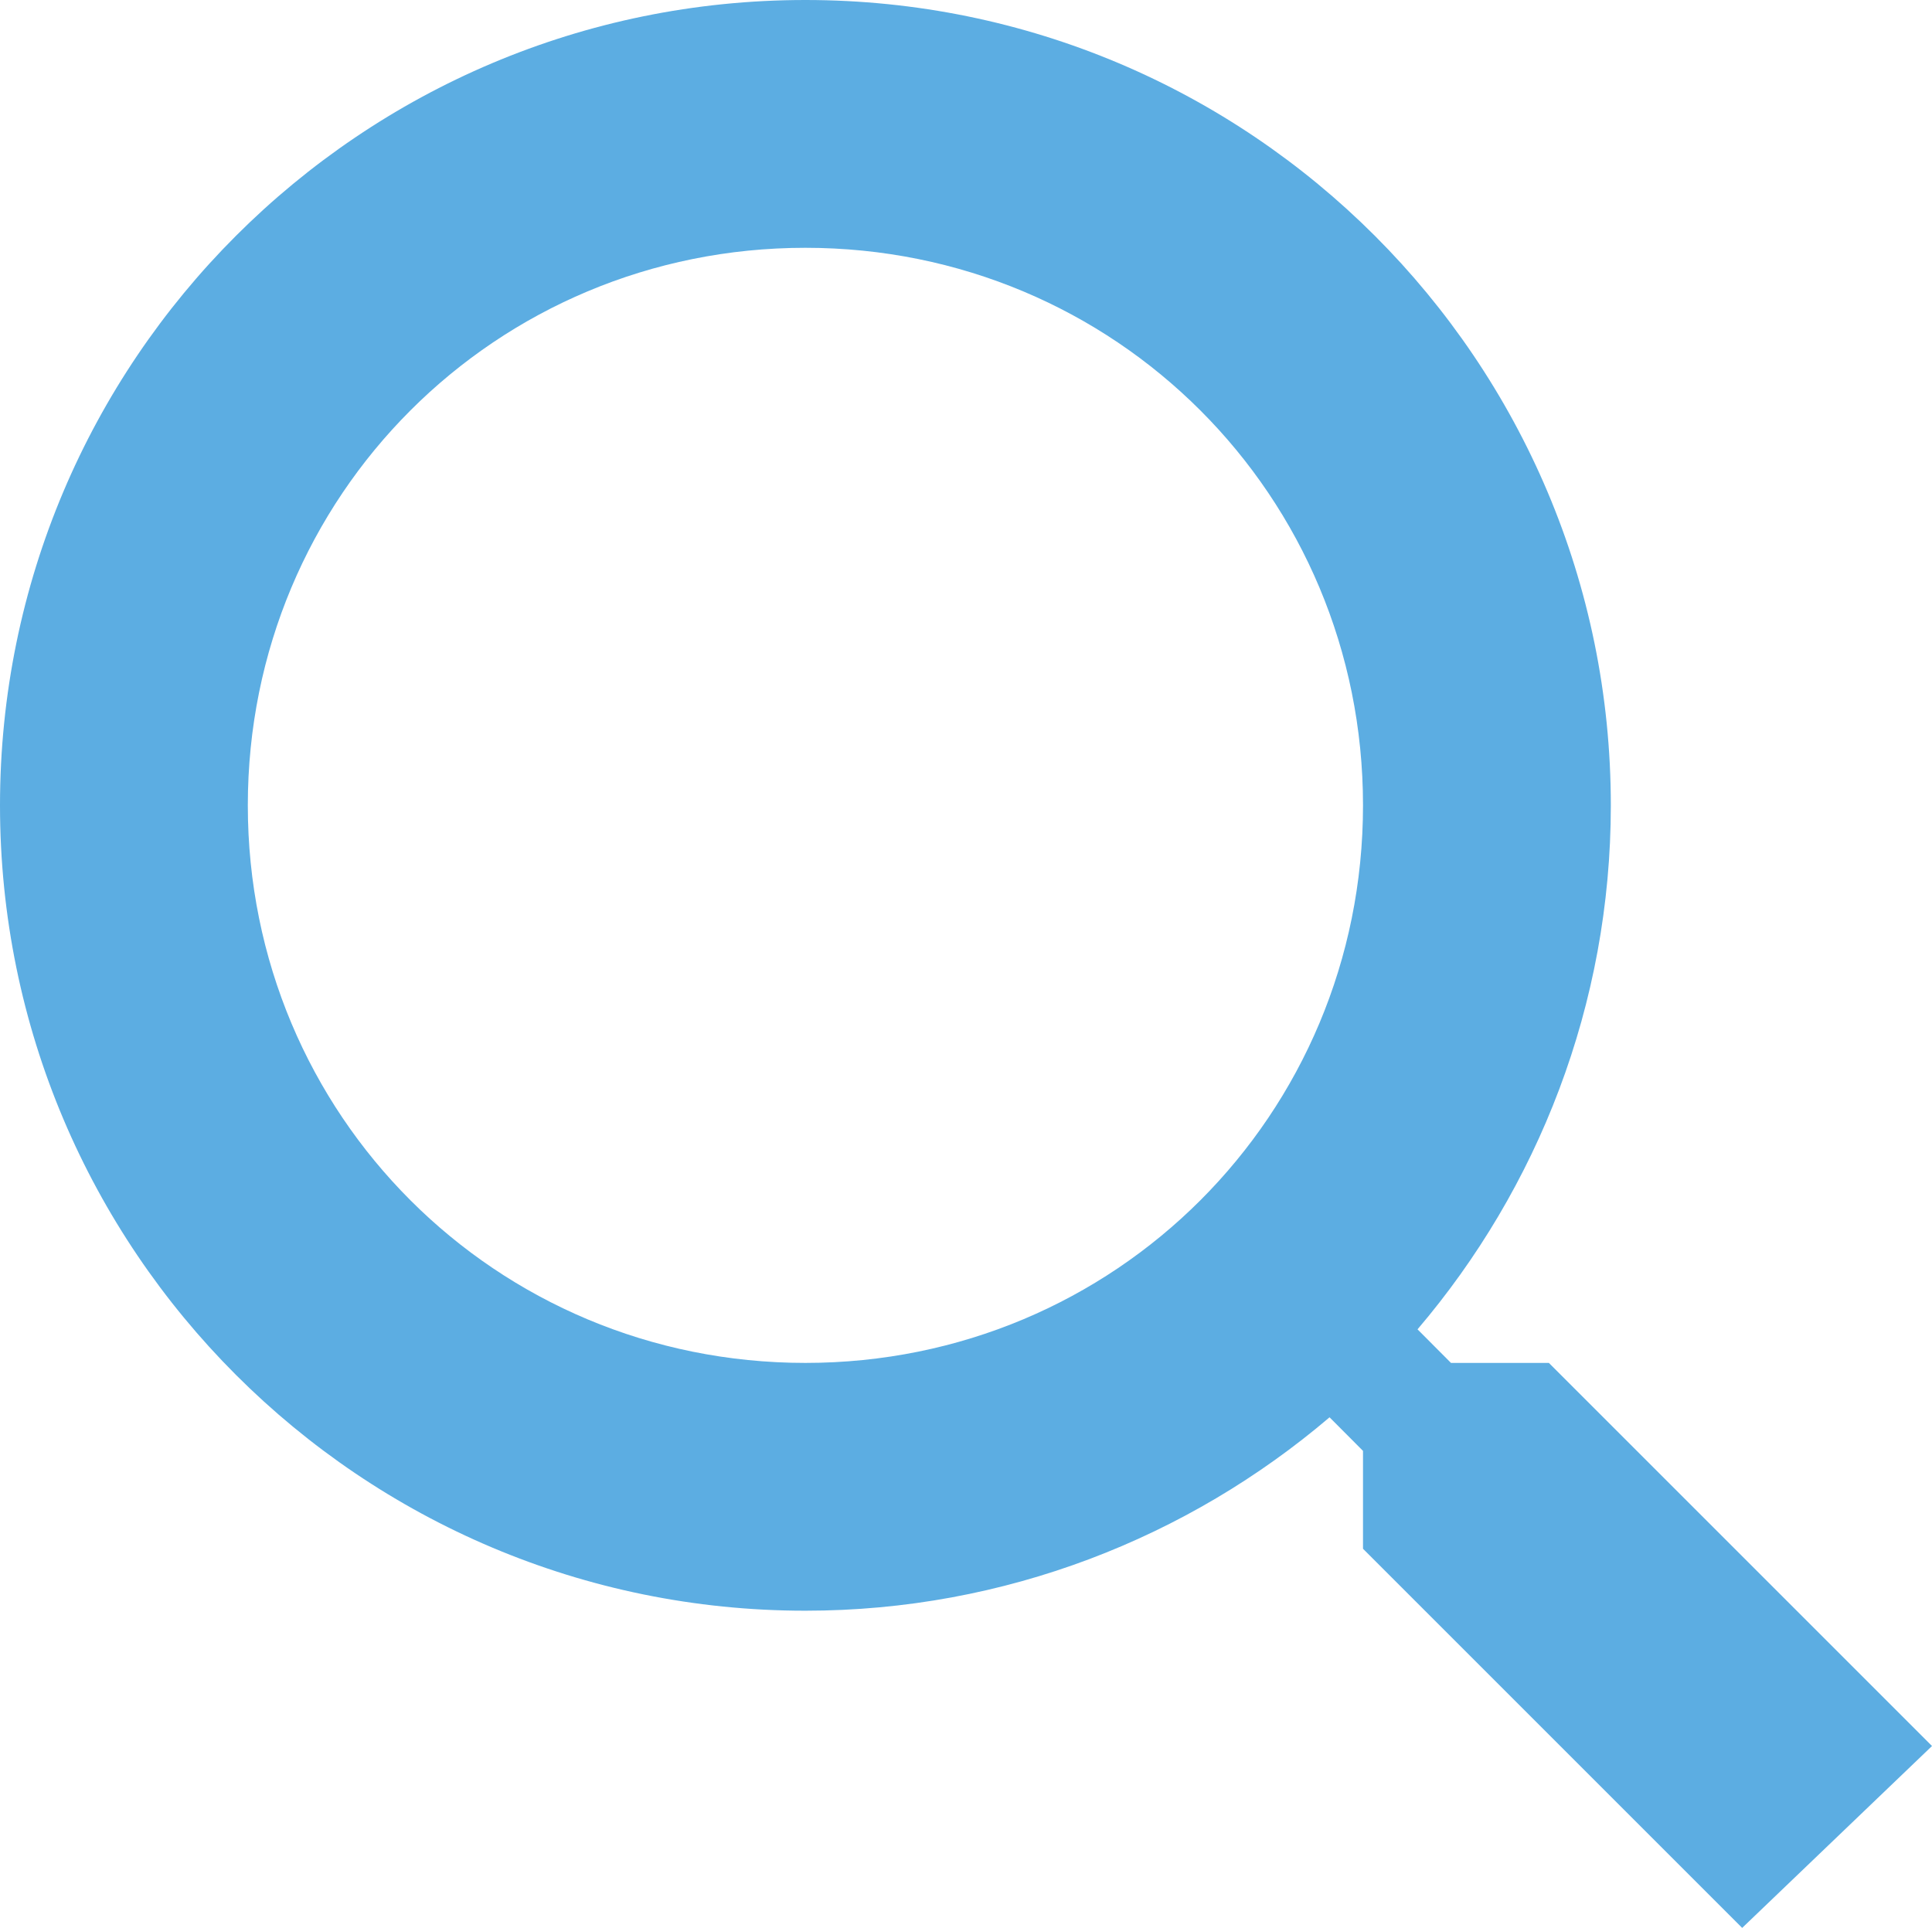 <?xml version="1.0" encoding="utf-8"?>
<!-- Generator: Adobe Illustrator 16.0.4, SVG Export Plug-In . SVG Version: 6.00 Build 0)  -->
<!DOCTYPE svg PUBLIC "-//W3C//DTD SVG 1.1//EN" "http://www.w3.org/Graphics/SVG/1.1/DTD/svg11.dtd">
<svg version="1.1" id="Layer_1" xmlns="http://www.w3.org/2000/svg" xmlns:xlink="http://www.w3.org/1999/xlink" x="0px" y="0px"
	 width="15.592px" height="15.56px" viewBox="0 0 15.592 15.56" enable-background="new 0 0 15.592 15.56" xml:space="preserve">
<g>
	<defs>
		<rect id="SVGID_1_" y="0" width="15.592" height="15.56"/>
	</defs>
	<clipPath id="SVGID_2_">
		<use xlink:href="#SVGID_1_"  overflow="visible"/>
	</clipPath>
	<path clip-path="url(#SVGID_2_)" fill="#5CADE2" d="M11,11.71v0.79l3.06,3.06l1.532-1.468L12.5,11h-0.79l-0.27-0.271
		C12.41,9.59,13,8.11,13,6.5C13,2.91,10.09,0,6.5,0S0,2.91,0,6.5C0,10.09,2.91,13,6.5,13c1.61,0,3.09-0.59,4.23-1.561L11,11.71z
		 M6.5,11C4,11,2,9,2,6.5S4,2,6.5,2S11,4,11,6.5S9,11,6.5,11"/>
</g>
</svg>
